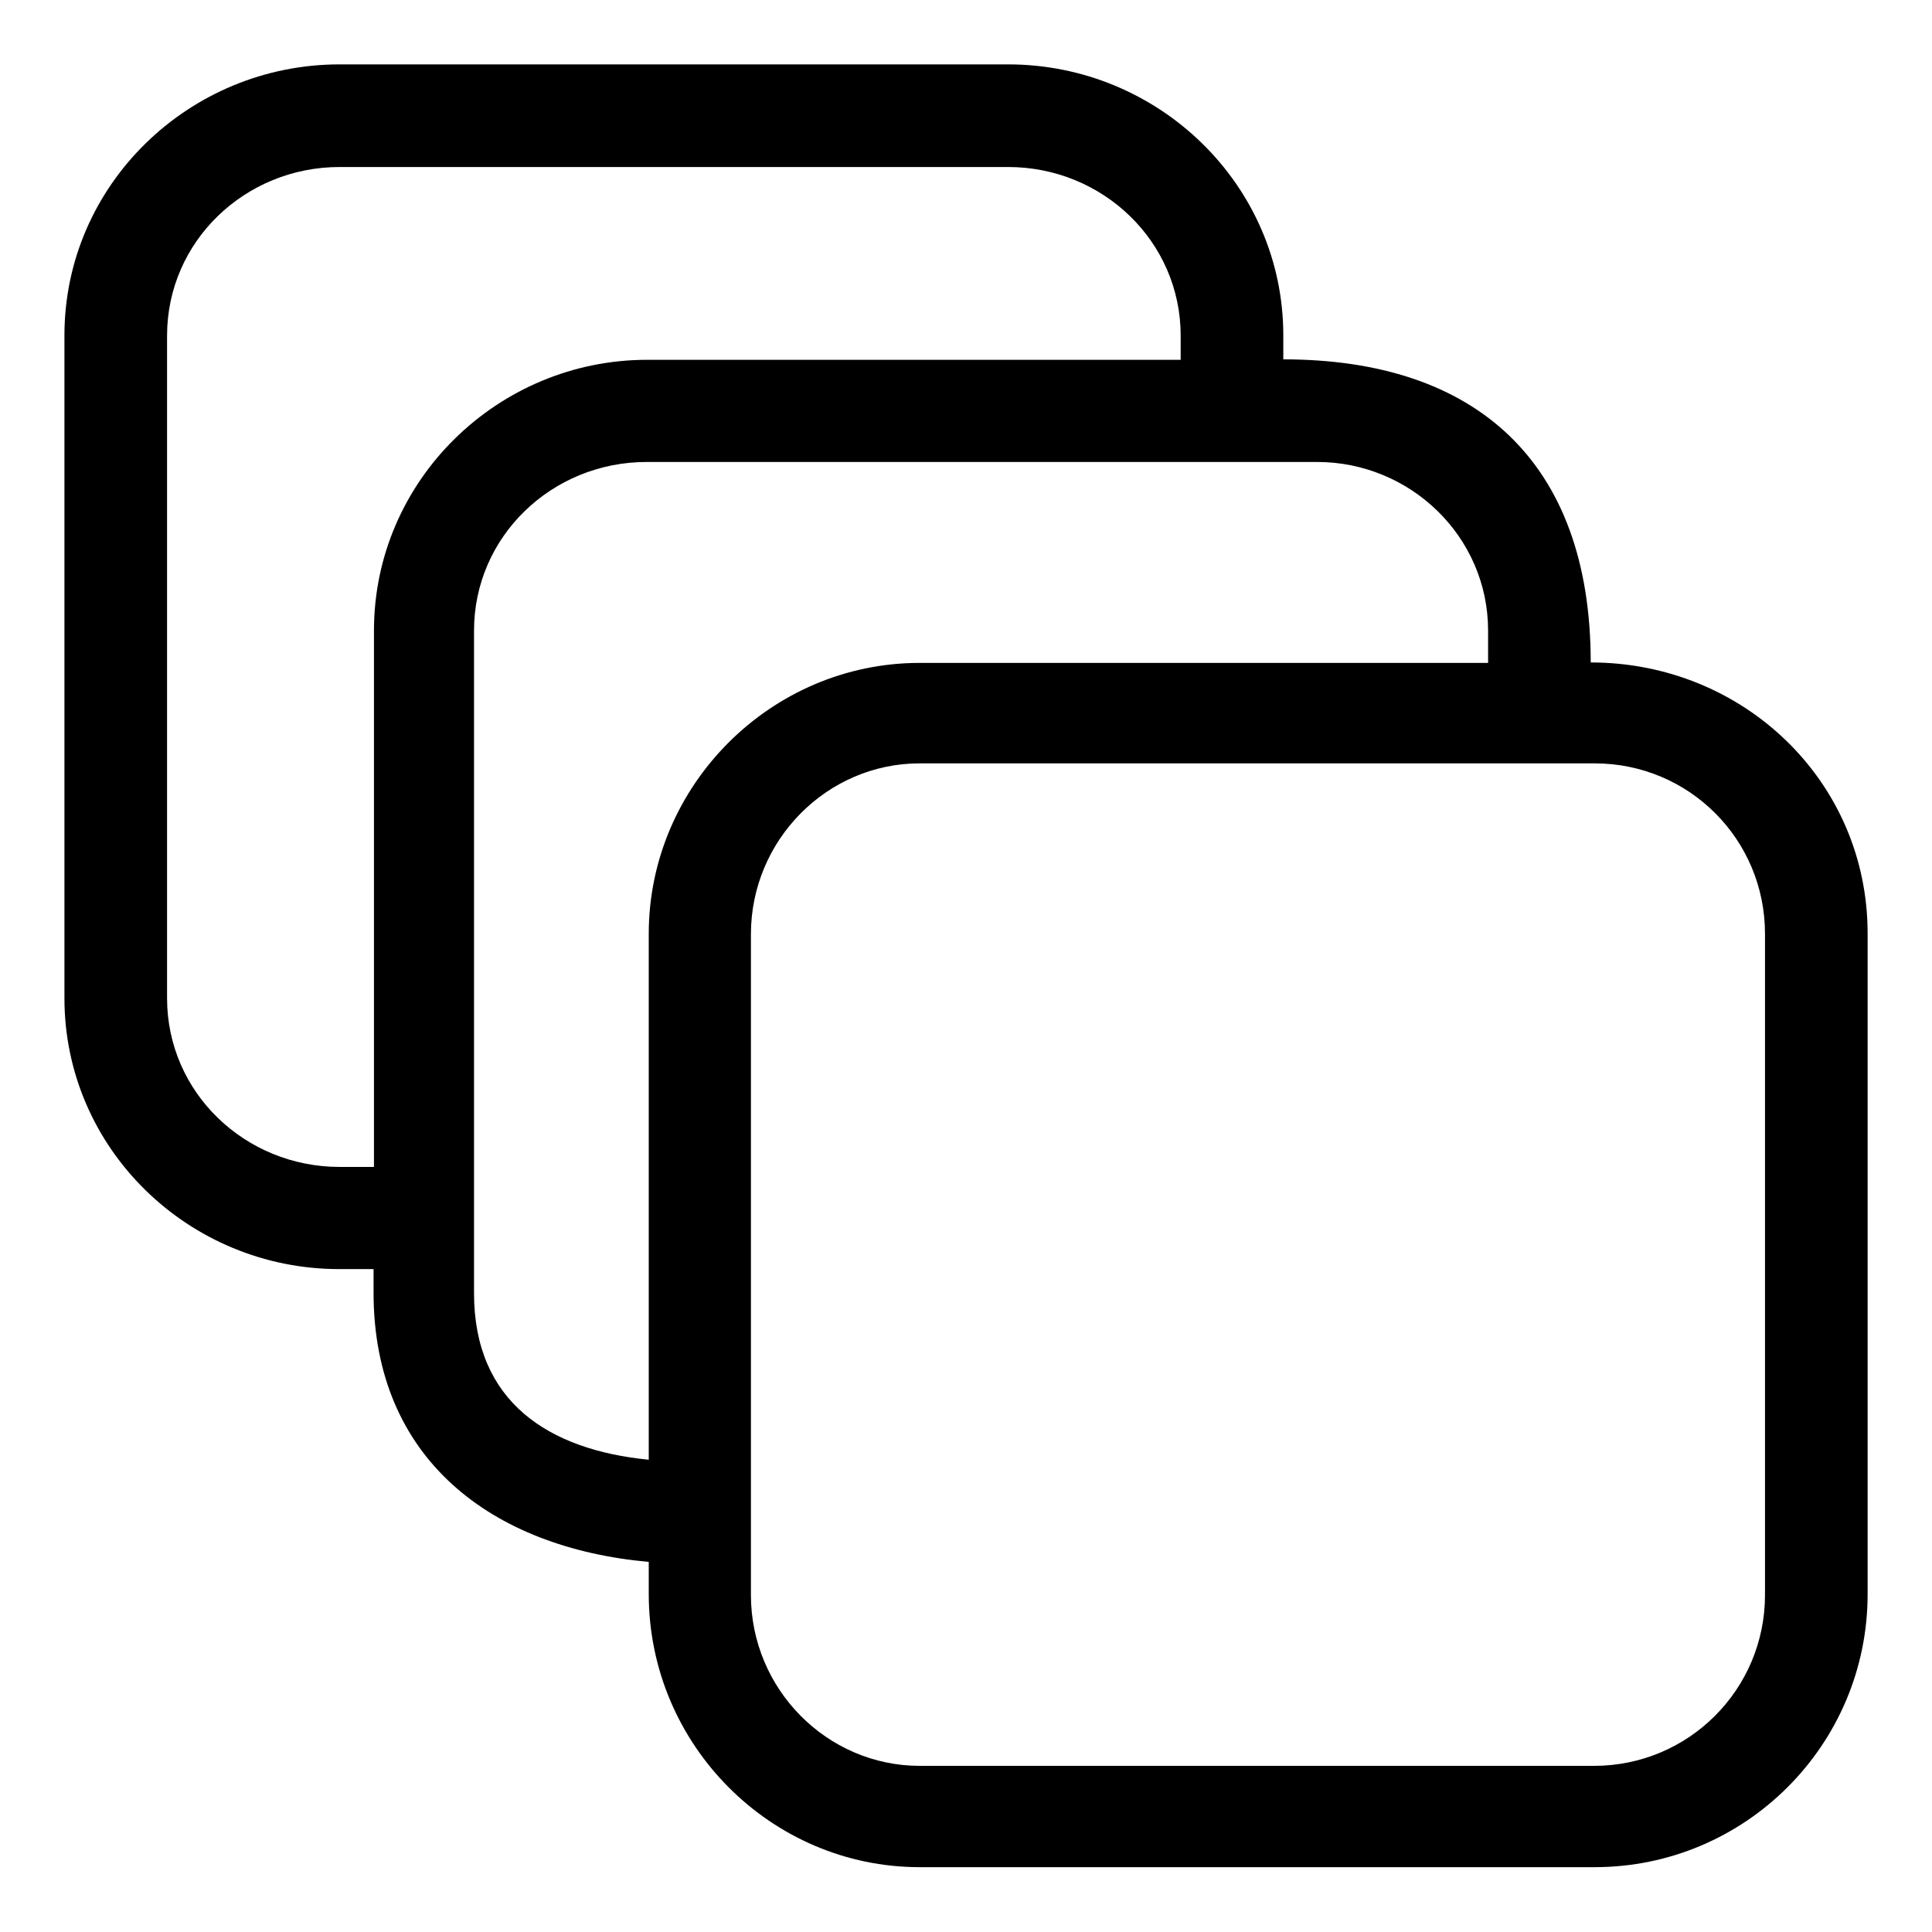 <svg width="34" height="34" viewBox="0 0 34 34" fill="none" xmlns="http://www.w3.org/2000/svg">
<g id="Frame">
<g id="Group">
<path id="Vector" d="M6.574 22.334H5.969C3.325 22.334 1.134 20.219 1.134 17.567V5.901C1.134 3.256 3.325 1.133 5.977 1.133H17.741C20.393 1.133 22.584 3.256 22.584 5.901V6.324C25.977 6.324 27.994 8.13 27.994 11.658C30.676 11.658 32.867 13.744 32.867 16.426V28.054C32.867 30.706 30.714 32.859 28.062 32.859H16.184C13.57 32.859 11.417 30.706 11.417 28.054V27.487C8.659 27.238 6.574 25.681 6.574 22.75V22.334ZM26.188 11.666V11.099C26.188 9.437 24.813 8.13 23.181 8.13H11.379C9.717 8.13 8.342 9.437 8.342 11.099V22.757C8.342 24.669 9.649 25.515 11.417 25.689V16.433C11.417 13.819 13.57 11.666 16.184 11.666H26.188ZM28.062 13.434H16.184C14.56 13.434 13.215 14.779 13.215 16.441V28.069C13.215 29.731 14.56 31.076 16.184 31.076H28.054C29.716 31.076 31.061 29.731 31.061 28.069V16.433C31.061 14.771 29.724 13.434 28.062 13.434ZM20.778 6.332V5.908C20.778 4.246 19.403 2.939 17.741 2.939H5.977C4.315 2.939 2.94 4.246 2.94 5.908V17.567C2.94 19.229 4.315 20.536 5.977 20.536H6.581V11.099C6.581 8.447 8.772 6.332 11.387 6.332H20.778Z" fill="black"/>
</g>
</g>
</svg>
